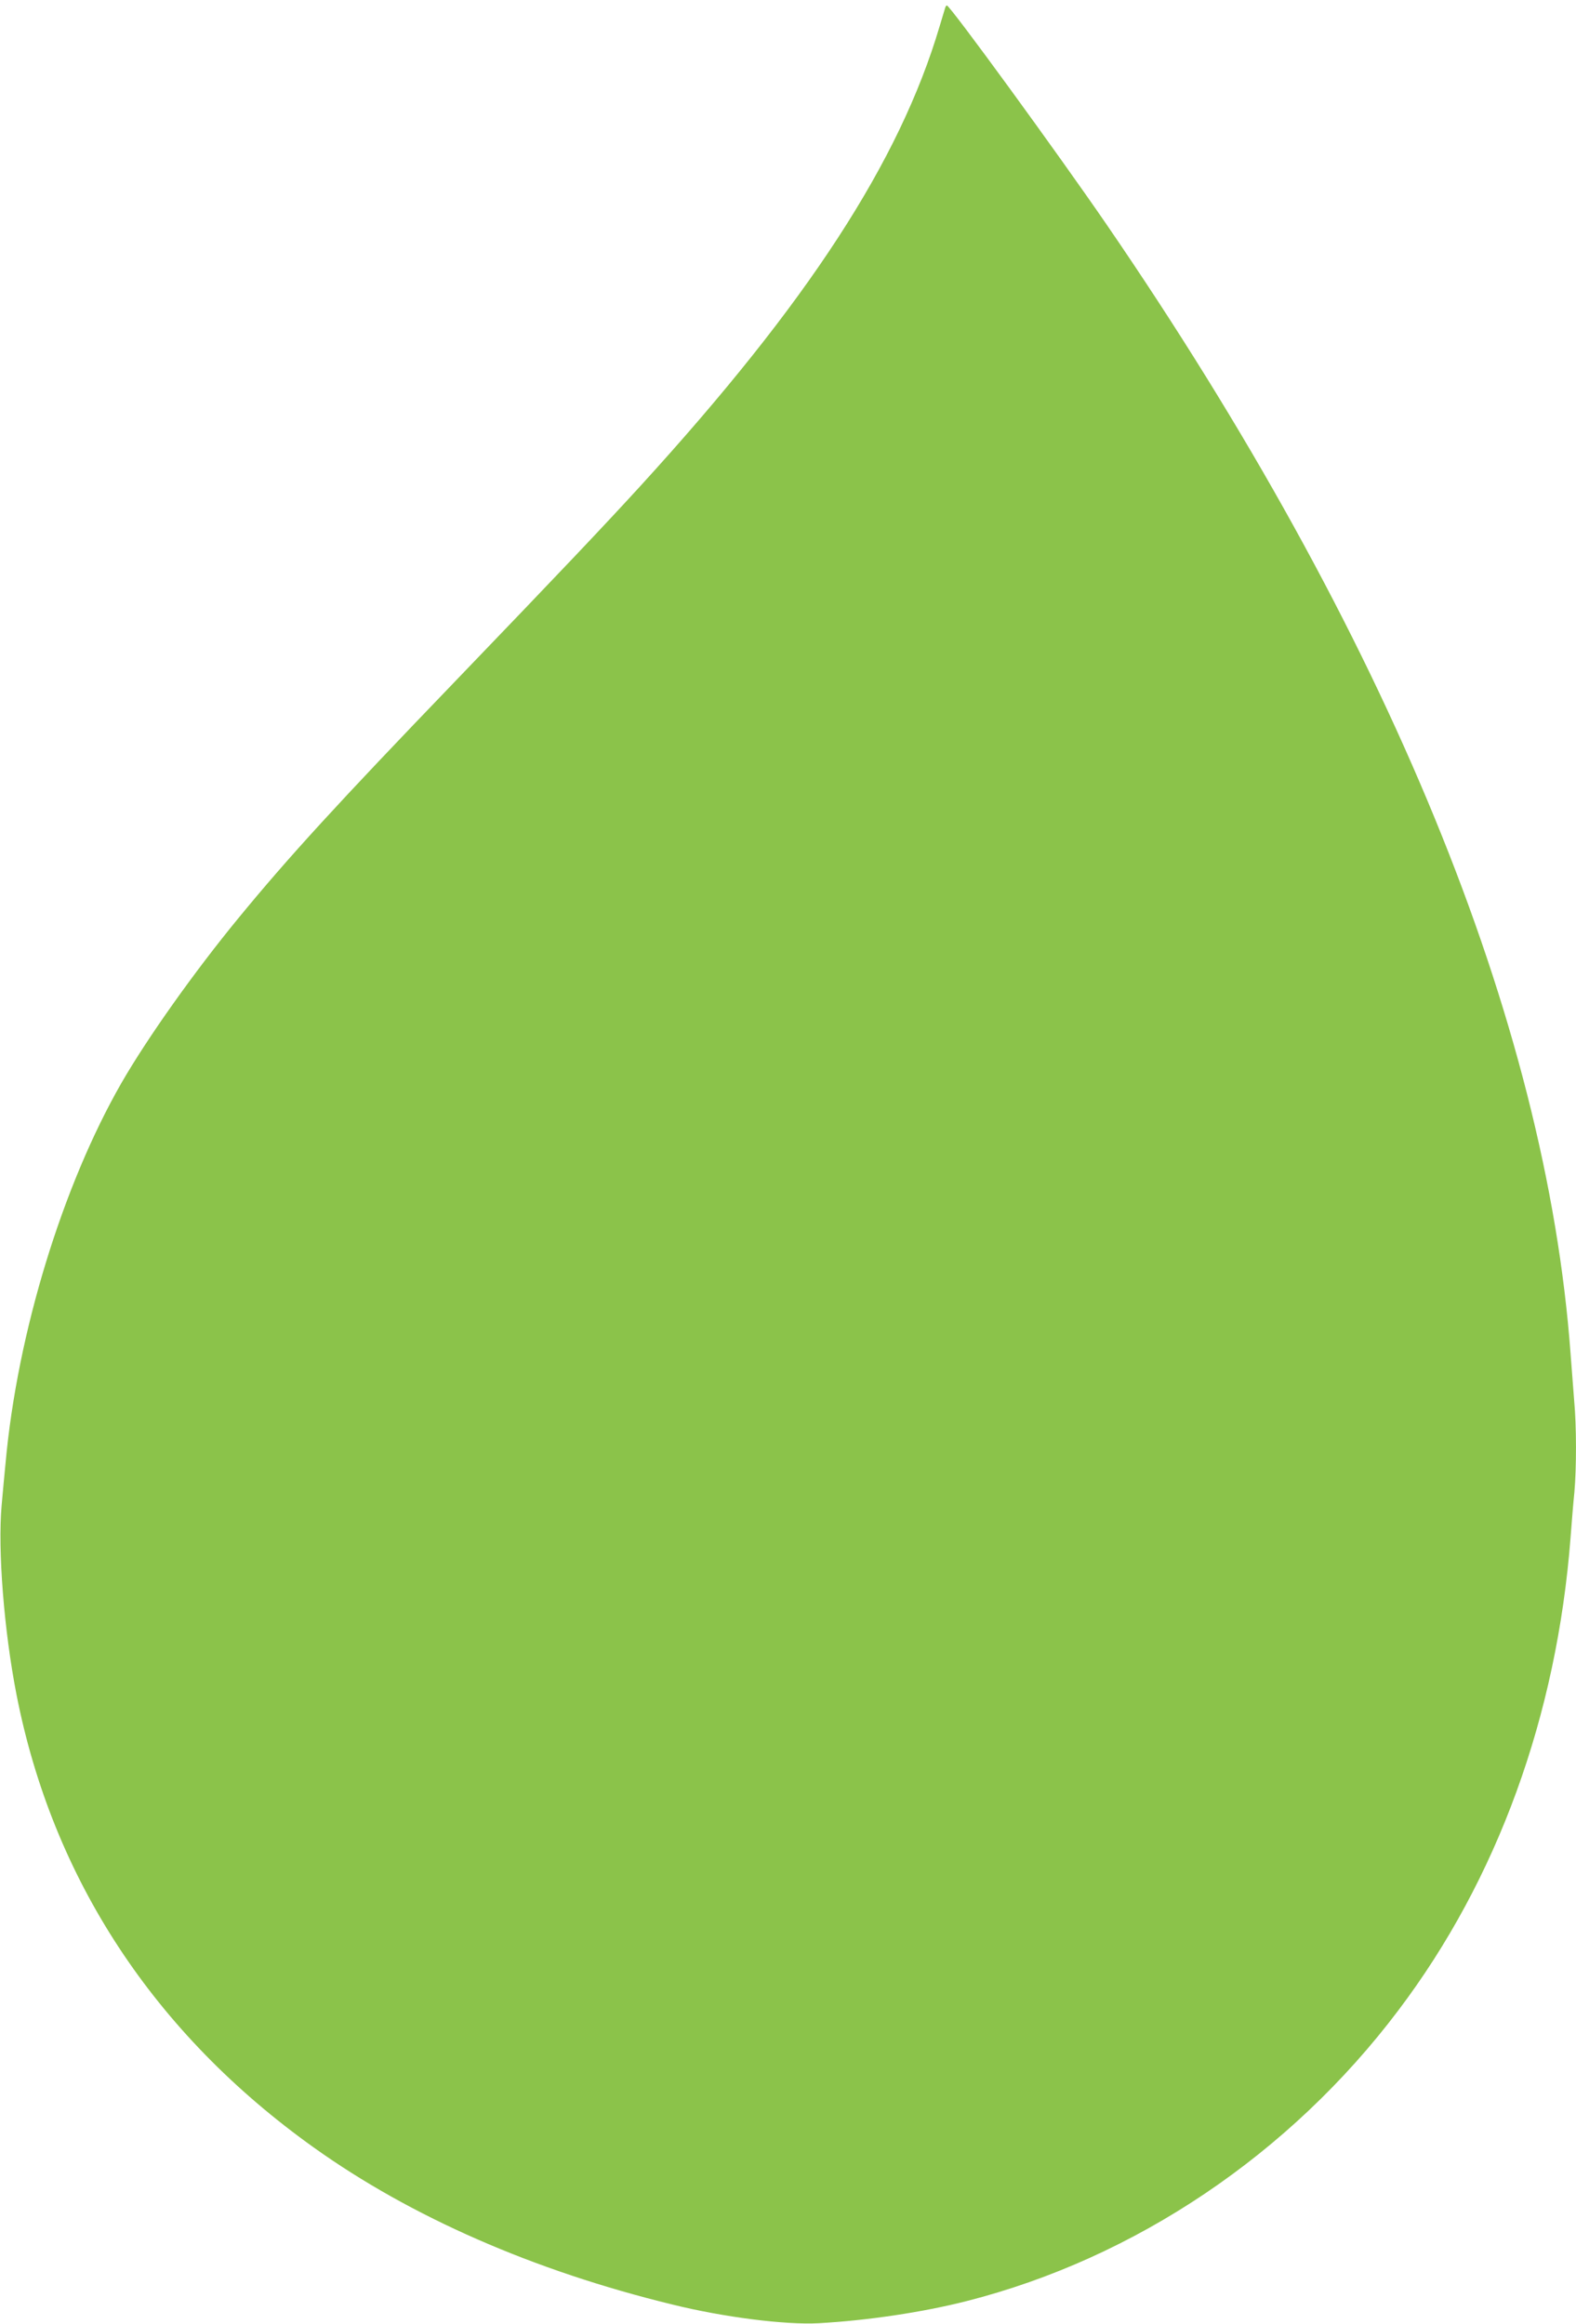 <?xml version="1.0" standalone="no"?>
<!DOCTYPE svg PUBLIC "-//W3C//DTD SVG 20010904//EN"
 "http://www.w3.org/TR/2001/REC-SVG-20010904/DTD/svg10.dtd">
<svg version="1.0" xmlns="http://www.w3.org/2000/svg"
 width="868pt" height="1280pt" viewBox="0 0 868 1280"
 preserveAspectRatio="xMidYMid meet">
<g transform="translate(0,1280) scale(0.1,-0.1)"
fill="#8bc34a" stroke="none">
<path d="M5206 12758 c-2 -7 -16 -53 -31 -103 -221 -746 -727 -1523 -1647
-2531 -203 -222 -434 -466 -1029 -1085 -637 -662 -909 -959 -1184 -1294 -245
-298 -503 -662 -646 -910 -325 -567 -573 -1377 -638 -2090 -6 -60 -16 -167
-22 -237 -22 -245 13 -690 82 -1043 199 -1015 758 -1866 1637 -2494 536 -383
1212 -679 1975 -865 283 -70 623 -113 806 -103 268 15 572 60 815 122 928 236
1782 811 2378 1602 545 721 872 1620 948 2603 6 80 15 192 21 249 12 134 12
365 -1 505 -5 61 -14 179 -20 261 -135 1831 -1012 3967 -2553 6215 -273 398
-865 1210 -882 1210 -3 0 -7 -6 -9 -12z"/>
</g>
</svg>
